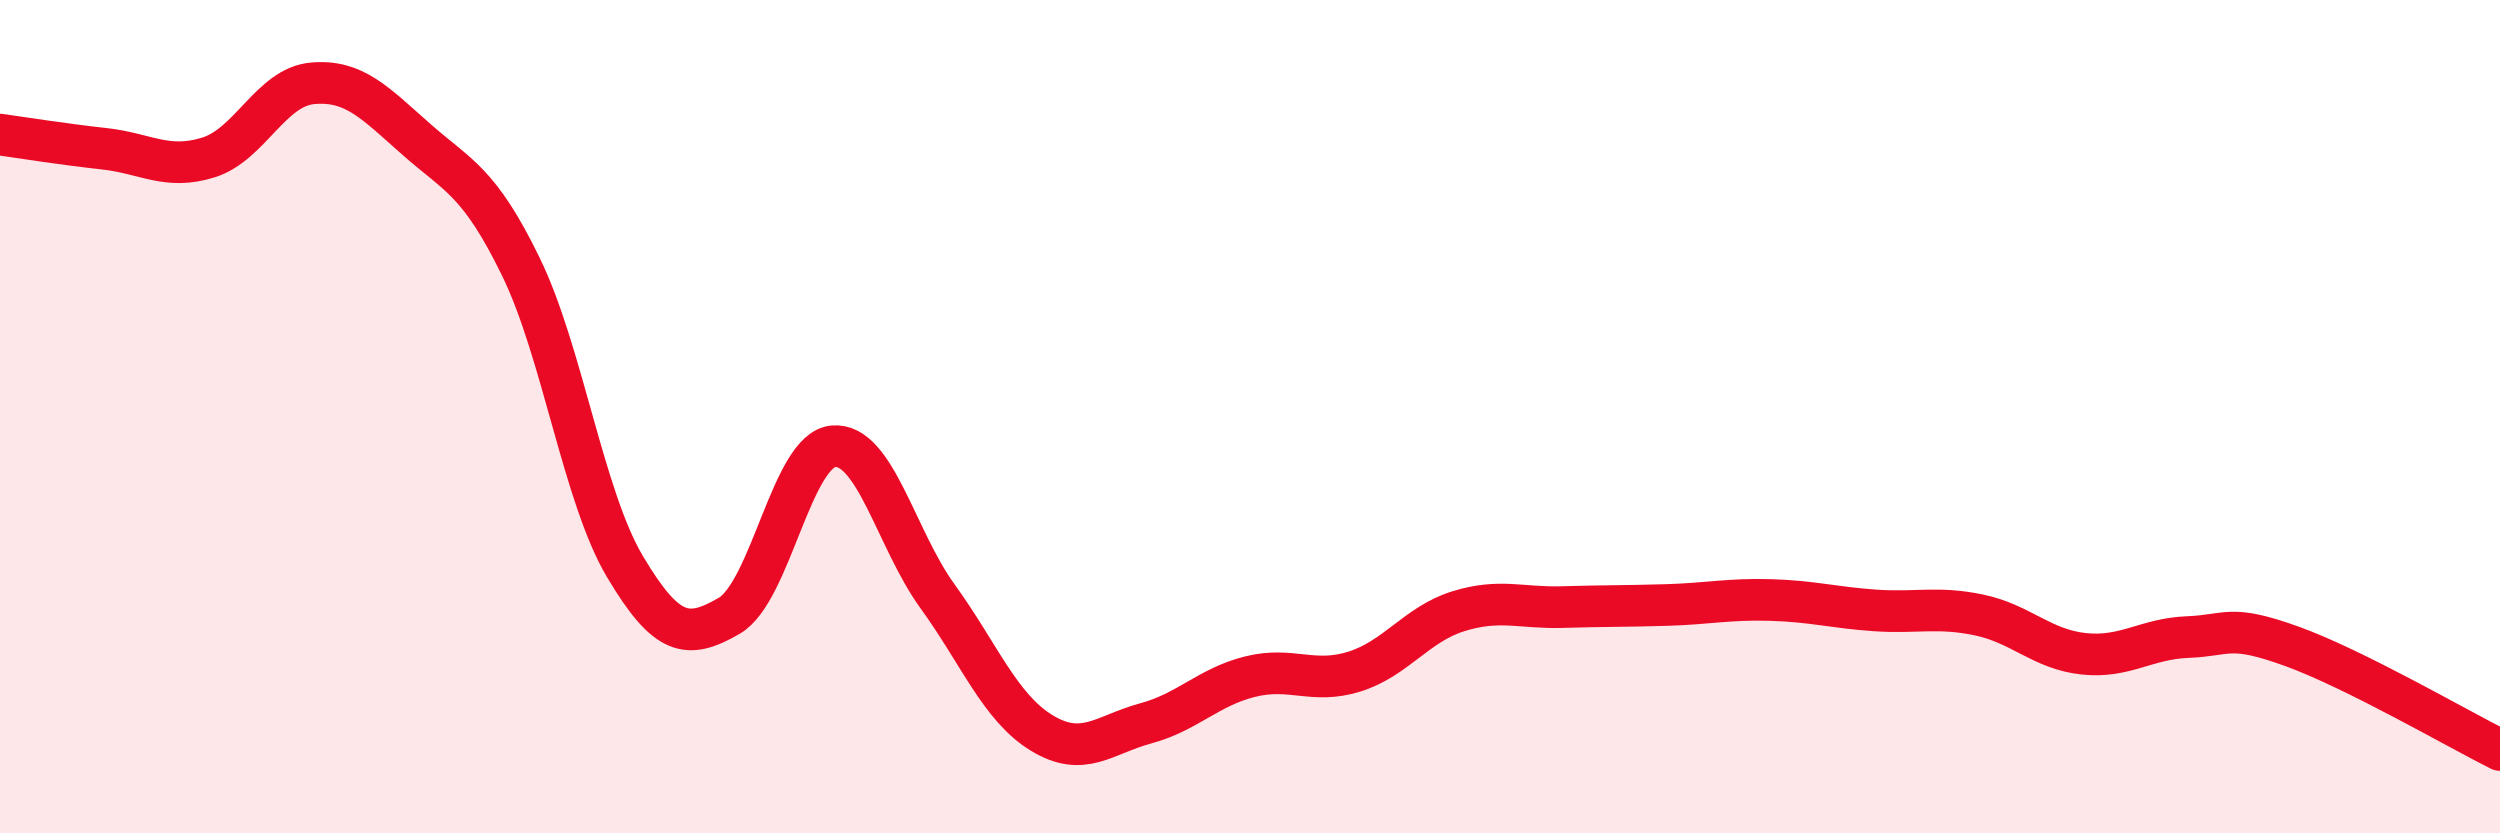 
    <svg width="60" height="20" viewBox="0 0 60 20" xmlns="http://www.w3.org/2000/svg">
      <path
        d="M 0,3.23 C 0.5,3.3 1.5,3.46 2.5,3.57 C 3.5,3.68 4,4.09 5,3.78 C 6,3.47 6.5,2.09 7.5,2 C 8.5,1.91 9,2.47 10,3.35 C 11,4.23 11.5,4.35 12.5,6.4 C 13.5,8.45 14,11.92 15,13.6 C 16,15.28 16.5,15.36 17.5,14.78 C 18.5,14.2 19,10.8 20,10.71 C 21,10.62 21.5,12.93 22.5,14.31 C 23.5,15.69 24,16.98 25,17.59 C 26,18.2 26.5,17.63 27.5,17.36 C 28.5,17.09 29,16.49 30,16.24 C 31,15.99 31.5,16.43 32.5,16.12 C 33.5,15.81 34,14.98 35,14.67 C 36,14.36 36.5,14.6 37.5,14.57 C 38.5,14.54 39,14.55 40,14.52 C 41,14.49 41.5,14.37 42.5,14.4 C 43.5,14.43 44,14.58 45,14.65 C 46,14.72 46.5,14.55 47.5,14.76 C 48.5,14.97 49,15.58 50,15.69 C 51,15.8 51.5,15.33 52.5,15.29 C 53.5,15.25 53.5,14.97 55,15.51 C 56.5,16.05 59,17.5 60,18L60 20L0 20Z"
        fill="#EB0A25"
        opacity="0.1"
        stroke-linecap="round"
        stroke-linejoin="round"
      />
      <path
        d="M 0,3.23 C 0.5,3.3 1.5,3.46 2.5,3.57 C 3.5,3.68 4,4.09 5,3.78 C 6,3.47 6.5,2.09 7.5,2 C 8.5,1.91 9,2.47 10,3.35 C 11,4.23 11.5,4.35 12.5,6.4 C 13.5,8.45 14,11.92 15,13.6 C 16,15.28 16.5,15.36 17.5,14.78 C 18.5,14.2 19,10.8 20,10.71 C 21,10.62 21.5,12.93 22.5,14.31 C 23.5,15.69 24,16.98 25,17.59 C 26,18.2 26.5,17.63 27.5,17.36 C 28.5,17.09 29,16.49 30,16.24 C 31,15.99 31.5,16.43 32.5,16.12 C 33.5,15.81 34,14.98 35,14.67 C 36,14.36 36.5,14.6 37.5,14.57 C 38.5,14.54 39,14.55 40,14.52 C 41,14.49 41.5,14.37 42.5,14.4 C 43.5,14.43 44,14.58 45,14.65 C 46,14.72 46.5,14.55 47.5,14.76 C 48.5,14.97 49,15.58 50,15.69 C 51,15.8 51.5,15.33 52.5,15.29 C 53.5,15.25 53.5,14.97 55,15.51 C 56.5,16.05 59,17.5 60,18"
        stroke="#EB0A25"
        stroke-width="1"
        fill="none"
        stroke-linecap="round"
        stroke-linejoin="round"
      />
    </svg>
  